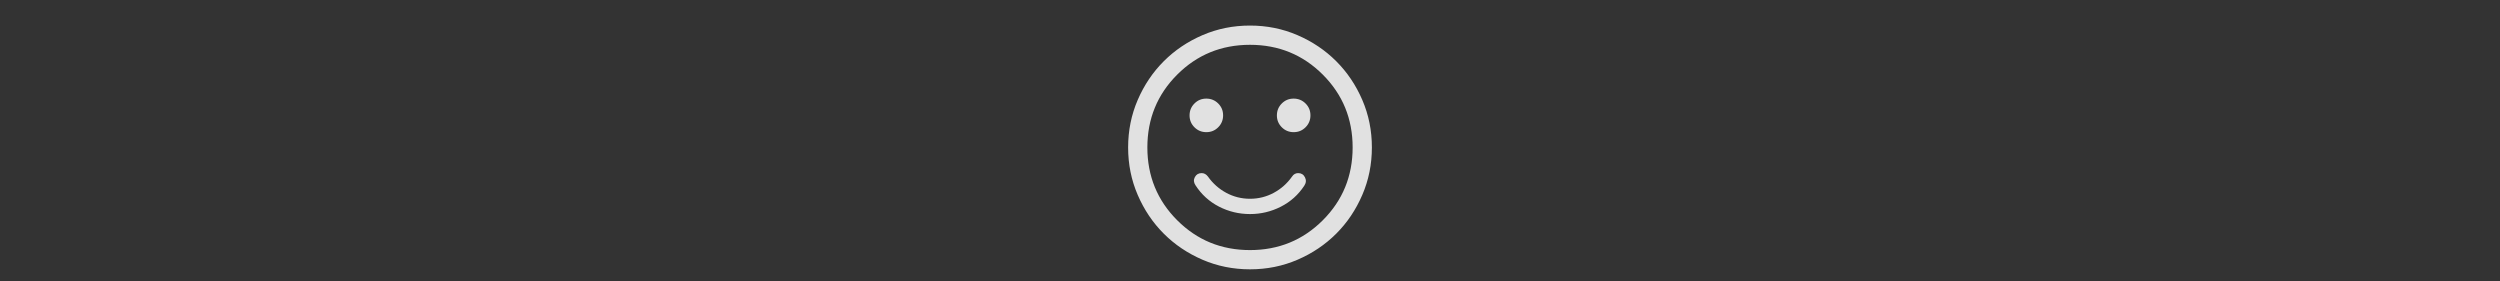 <?xml version="1.0" encoding="UTF-8"?>
<svg id="Ebene_1" xmlns="http://www.w3.org/2000/svg" version="1.1" viewBox="0 0 800 90">
  <rect x="0" y="0" width="800" height="90" fill="#333333" stroke="none"/>
  <!-- Generator: Adobe Illustrator 29.5.1, SVG Export Plug-In . SVG Version: 2.1.0 Build 141)  -->
  <defs>
    <style>
      .st0 {
        fill: #fff;
      }

      .st1 {
        opacity: .85;
      }

      .st2 {
        display: none;
      }
    </style>
  </defs>
  <g id="Ebene_11" class="st2">
    <g class="st1">
      <path class="st0" d="M398.989,101c-2.37,0-4.437-.825-6.202-2.468-1.766-1.647-2.689-3.696-2.769-6.15-2.377-.161-4.363-1.007-5.958-2.531-1.594-1.528-2.458-3.535-2.594-6.021-2.486-.161-4.493-1.028-6.028-2.605-1.531-1.577-2.353-3.559-2.461-5.947-2.493-.161-4.556-1.066-6.178-2.717-1.626-1.647-2.437-3.734-2.437-6.255,0-1.238.234-2.447.706-3.636.469-1.185,1.154-2.227,2.052-3.126l17.348-17.348c1.444-1.444,3.227-2.168,5.339-2.168,2.115,0,3.895.724,5.342,2.168l6.979,6.982c.248.29.573.521.972.692.402.171.836.259,1.304.259.762,0,1.423-.252,1.975-.759.556-.507.832-1.168.832-1.986,0-.468-.084-.902-.259-1.301-.171-.402-.402-.727-.692-.975l-14.719-14.716c-.902-.947-1.888-1.64-2.954-2.077-1.07-.437-2.217-.657-3.444-.657-1.182,0-2.304.22-3.367.657s-2.066,1.129-3.014,2.077l-13.782,13.845c-1.22,1.22-2.038,2.692-2.458,4.409-.42,1.72-.378,3.391.129,5.017.182.864.024,1.65-.472,2.36-.5.706-1.182,1.129-2.045,1.269-.867.14-1.661-.028-2.381-.503-.72-.475-1.15-1.147-1.29-2.014-.664-2.685-.664-5.356-.01-8.017.657-2.657,2.003-5.007,4.042-7.045l13.74-13.74c1.573-1.528,3.283-2.678,5.129-3.451s3.786-1.157,5.821-1.157c2.031,0,3.965.385,5.8,1.157,1.836.773,3.517,1.923,5.045,3.451l2.402,2.402,2.405-2.402c1.57-1.528,3.273-2.678,5.108-3.451,1.832-.773,3.765-1.157,5.8-1.157s3.975.385,5.821,1.157,3.535,1.923,5.063,3.451l16.677,16.677c1.528,1.528,2.699,3.266,3.51,5.216.811,1.947,1.217,3.94,1.217,5.972,0,2.035-.406,3.968-1.217,5.804-.811,1.832-1.982,3.514-3.51,5.042l-33.557,33.491c-.923.927-1.965,1.626-3.126,2.105-1.157.479-2.37.72-3.636.72M399.056,94.707c.413,0,.836-.098,1.262-.29.427-.196.766-.416,1.014-.661l33.554-33.557c.947-.947,1.661-1.958,2.14-3.035.479-1.077.717-2.206.717-3.388,0-1.227-.238-2.405-.717-3.542s-1.192-2.154-2.14-3.059l-16.782-16.782c-.902-.947-1.881-1.64-2.937-2.077-1.052-.437-2.192-.657-3.419-.657-1.182,0-2.318.22-3.409.657-1.091.437-2.094,1.129-3.014,2.077l-2.405,2.405,7.762,7.825c.94.899,1.636,1.923,2.087,3.077.448,1.15.675,2.343.675,3.58,0,2.563-.857,4.695-2.566,6.409-1.713,1.71-3.846,2.563-6.409,2.563-1.238,0-2.433-.203-3.594-.612-1.157-.409-2.185-1.063-3.084-1.961l-7.021-6.954c-.241-.241-.552-.364-.93-.364-.374,0-.685.122-.927.364l-17.307,17.307c-.318.318-.556.671-.713,1.066-.157.392-.238.794-.238,1.21,0,.773.262,1.433.79,1.982.528.552,1.178.825,1.951.825.416,0,.836-.098,1.266-.29.427-.192.766-.416,1.01-.661l11.569-11.573c.584-.58,1.301-.888,2.161-.923.857-.035,1.612.273,2.262.923.608.608.913,1.346.913,2.213,0,.864-.304,1.601-.913,2.21l-11.506,11.569c-.315.318-.552.675-.713,1.066-.157.392-.238.794-.238,1.21,0,.748.269,1.392.811,1.933.542.538,1.185.811,1.933.811.413,0,.836-.098,1.262-.29.427-.196.766-.416,1.01-.664l12.055-11.989c.58-.58,1.301-.888,2.157-.923.86-.035,1.615.273,2.266.923.605.608.909,1.346.909,2.21,0,.867-.304,1.605-.909,2.213l-11.992,12.052c-.29.248-.521.587-.692,1.014s-.259.85-.259,1.262c0,.748.273,1.392.811,1.933.542.538,1.185.811,1.933.811.413,0,.818-.08,1.21-.238.392-.161.748-.399,1.066-.717l12.052-11.989c.58-.58,1.301-.888,2.161-.923.857-.035,1.612.273,2.262.923.608.608.913,1.346.913,2.21,0,.867-.304,1.605-.913,2.213l-12.055,12.052c-.318.318-.556.689-.713,1.108-.157.42-.238.822-.238,1.21,0,.773.287,1.419.864,1.93.573.514,1.224.773,1.944.773"/>
    </g>
  </g>
  <g id="Ebene_2">
    <g class="st1">
      <path class="st0" d="M400,80.025c9.168,0,16.934-3.182,23.297-9.545,6.363-6.363,9.545-14.129,9.545-23.297s-3.182-16.934-9.545-23.297c-6.363-6.363-14.129-9.545-23.297-9.545s-16.934,3.182-23.297,9.545c-6.363,6.363-9.545,14.129-9.545,23.297s3.182,16.934,9.545,23.297,14.129,9.545,23.297,9.545M400.007,86.183c-5.395,0-10.465-1.023-15.21-3.069-4.748-2.049-8.878-4.827-12.388-8.337-3.51-3.507-6.288-7.636-8.337-12.381-2.049-4.742-3.072-9.812-3.072-15.207,0-5.392,1.023-10.465,3.069-15.21,2.049-4.745,4.827-8.874,8.337-12.384,3.51-3.51,7.636-6.291,12.381-8.341,4.742-2.046,9.812-3.072,15.207-3.072,5.392,0,10.465,1.026,15.21,3.072s8.874,4.824,12.384,8.334c3.513,3.51,6.291,7.636,8.341,12.381,2.049,4.745,3.072,9.815,3.072,15.207,0,5.395-1.023,10.465-3.072,15.21-2.046,4.748-4.824,8.878-8.334,12.388-3.51,3.51-7.636,6.291-12.381,8.337-4.745,2.049-9.812,3.072-15.207,3.072M386.035,42.291c1.495,0,2.761-.523,3.801-1.57,1.037-1.047,1.557-2.316,1.557-3.808,0-1.495-.52-2.761-1.567-3.801s-2.316-1.56-3.808-1.56c-1.495,0-2.761.523-3.801,1.57-1.04,1.043-1.56,2.313-1.56,3.808s.523,2.761,1.567,3.801c1.047,1.04,2.316,1.56,3.811,1.56M413.982,42.291c1.495,0,2.761-.523,3.801-1.57,1.04-1.047,1.56-2.316,1.56-3.808,0-1.495-.523-2.761-1.57-3.801-1.043-1.04-2.316-1.56-3.808-1.56-1.495,0-2.761.523-3.801,1.57-1.04,1.043-1.56,2.313-1.56,3.808s.523,2.761,1.57,3.801c1.043,1.04,2.313,1.56,3.808,1.56M400.017,68.499c3.483,0,6.77-.787,9.863-2.361s5.59-3.814,7.496-6.719c.595-.9.664-1.796.209-2.689-.455-.889-1.18-1.338-2.176-1.338-.407,0-.773.096-1.105.281-.332.188-.606.455-.828.801-1.574,2.227-3.537,3.972-5.891,5.238-2.35,1.262-4.878,1.892-7.584,1.892s-5.234-.629-7.588-1.892c-2.354-1.266-4.314-3.011-5.888-5.238-.263-.346-.561-.612-.893-.801-.328-.185-.698-.281-1.105-.281-.996,0-1.721.431-2.176,1.29-.455.855-.387,1.728.209,2.61,1.906,2.949,4.403,5.221,7.496,6.815s6.414,2.391,9.962,2.391"/>
    </g>
  </g>
  <g id="Ebene_3" class="st2">
    <g class="st1">
      <path class="st0" d="M389.885,91.338l10.115-4.284,10.238,4.284,5.63-9.52,10.909-2.499-.992-11.187,7.339-8.33-7.339-8.449.992-11.187-10.909-2.38-5.752-9.52-10.115,4.287-10.238-4.287-5.63,9.52-10.909,2.38.992,11.187-7.339,8.449,7.339,8.33-.992,11.306,10.909,2.38,5.752,9.52ZM385.759,96.23l-5.487-9.223-10.373-2.228c-.889-.175-1.6-.641-2.132-1.405s-.744-1.59-.638-2.479l1.015-10.671-7.054-8.073c-.612-.651-.916-1.435-.916-2.35s.304-1.696.916-2.347l7.054-8.073-1.015-10.671c-.106-.889.106-1.716.638-2.479.532-.764,1.243-1.233,2.132-1.405l10.373-2.228,5.487-9.223c.476-.783,1.127-1.316,1.95-1.6.826-.288,1.663-.241,2.512.129l9.778,4.135,9.778-4.135c.85-.37,1.686-.417,2.512-.129.823.284,1.474.817,1.95,1.6l5.487,9.223,10.373,2.228c.889.172,1.6.641,2.132,1.405.532.764.744,1.59.638,2.479l-1.015,10.671,7.054,8.073c.612.651.916,1.431.916,2.347s-.304,1.699-.916,2.35l-7.054,8.073,1.015,10.671c.106.889-.106,1.716-.638,2.479s-1.243,1.23-2.132,1.405l-10.373,2.228-5.487,9.223c-.476.783-1.127,1.316-1.95,1.6-.826.284-1.663.241-2.512-.129l-9.778-4.135-9.778,4.135c-.85.37-1.686.413-2.512.129-.823-.284-1.474-.817-1.95-1.6M395.835,64.029l-6.44-6.377c-.549-.549-1.23-.83-2.04-.843s-1.524.288-2.139.902c-.575.575-.863,1.273-.863,2.089,0,.82.288,1.517.863,2.093l8.109,8.109c.717.717,1.554,1.074,2.509,1.074s1.792-.357,2.509-1.074l16.439-16.439c.592-.592.883-1.283.873-2.073-.007-.79-.298-1.494-.873-2.109-.615-.615-1.322-.932-2.119-.952-.8-.02-1.507.278-2.122.893l-14.707,14.707-0-0Z"/>
    </g>
  </g>
  <g id="Ebene_4" class="st2">
    <g class="st1">
      <path class="st0" d="M414.085,92.115c4.437,0,8.178-1.556,11.225-4.669,3.046-3.112,4.569-6.854,4.569-11.225v-15.893h-15.794c-4.371,0-8.112,1.54-11.225,4.619s-4.669,6.837-4.669,11.274c0,1.675.242,3.271.719,4.781.48,1.51,1.159,2.897,2.043,4.169l11.039-11.043c.576-.576,1.275-.864,2.093-.864.821,0,1.52.288,2.096.864s.864,1.275.864,2.093c0,.821-.288,1.52-.864,2.096l-11.043,11.039c1.268.881,2.659,1.563,4.169,2.04,1.51.48,3.103.719,4.778.719M414.085,98.075c-2.48,0-4.844-.397-7.092-1.192-2.248-.795-4.285-1.887-6.102-3.278l-4.576,4.579c-.55.55-1.242.831-2.076.844-.831.01-1.536-.272-2.112-.844-.576-.576-.858-1.281-.844-2.112.013-.834.295-1.526.844-2.076l4.576-4.576c-1.391-1.821-2.483-3.854-3.278-6.102s-1.192-4.616-1.192-7.096c0-6.063,2.129-11.228,6.38-15.503,4.255-4.275,9.413-6.41,15.473-6.41h15.84c1.675,0,3.103.586,4.275,1.762,1.175,1.172,1.762,2.599,1.762,4.275v15.877c0,6.063-2.129,11.221-6.39,15.473-4.261,4.255-9.423,6.38-15.486,6.38M375.958,64.341c-3.304,0-6.119-1.162-8.44-3.48-2.318-2.321-3.48-5.136-3.48-8.44v-8.331c0-1.023.344-1.877,1.026-2.563.685-.685,1.54-1.026,2.566-1.026h8.327c3.308,0,6.119,1.159,8.44,3.48s3.48,5.132,3.48,8.44v8.327c0,1.023-.341,1.877-1.026,2.563-.685.685-1.54,1.03-2.566,1.03,0,0-8.327,0-8.327 0ZM398.384,42.488c-.48,0-.897-.179-1.255-.54-.361-.358-.54-.778-.54-1.255v-6.152c0-2.222.768-4.102,2.308-5.639,1.536-1.54,3.417-2.308,5.639-2.308h6.152c.477,0,.897.179,1.255.54.358.358.54.778.54,1.255v6.152c0,2.222-.771,4.102-2.308,5.639-1.54,1.54-3.417,2.308-5.639,2.308h-6.152Z"/>
    </g>
  </g>
  <g id="Ebene_5" class="st2">
    <g class="st1">
      <path class="st0" d="M433.541,89.971c1.365,0,2.513-.479,3.434-1.434.924-.958,1.386-2.12,1.386-3.486,0-1.369-.479-2.544-1.434-3.534s-2.117-1.482-3.482-1.482c-1.369,0-2.531.476-3.486,1.434-.955.955-1.434,2.117-1.434,3.482,0,1.369.493,2.544,1.482,3.534s2.169,1.486,3.534,1.486M411.782,101c-1.189,0-2.365-.148-3.524-.445-1.162-.297-2.282-.765-3.365-1.41.545-.693,1.086-1.514,1.631-2.455.541-.945,1.038-1.81,1.479-2.606.652.352,1.307.603,1.958.752.652.152,1.303.224,1.955.224,2.324,0,4.292-.827,5.906-2.482,1.61-1.651,2.417-3.62,2.417-5.899,0-1.238-.245-2.575-.731-4.01-.486-1.434-1.089-3.199-1.81-5.299l1.414-2.351c3.006-.576,6.002-1.379,8.985-2.406,2.982-1.031,4.475-3.482,4.475-7.354,0-2.899-1.041-5.03-3.127-6.385-2.086-1.358-4.403-2.038-6.951-2.038-2.7,0-5.847.486-9.447,1.462-3.599.972-7.781,2.255-12.549,3.844l-1.572-5.782c4.813-1.538,9.119-2.841,12.925-3.903,3.803-1.065,7.295-1.6,10.477-1.6,4.248,0,7.999,1.258,11.257,3.772,3.258,2.51,4.889,6.054,4.889,10.629,0,1.727-.31,3.372-.927,4.927-.617,1.558-1.486,2.993-2.606,4.303,2.693.203,4.92,1.351,6.682,3.451,1.762,2.1,2.641,4.468,2.641,7.113,0,2.975-1.045,5.523-3.13,7.643-2.086,2.117-4.647,3.175-7.688,3.175-1.631,0-3.199-.365-4.703-1.093-1.507-.727-2.72-1.769-3.644-3.12-1.086,2.803-2.806,5.061-5.161,6.775-2.355,1.713-5.075,2.569-8.154,2.569M400.002,34.794c1.365,0,2.527-.476,3.482-1.431.955-.958,1.434-2.12,1.434-3.486s-.479-2.527-1.434-3.486c-.955-.955-2.117-1.434-3.482-1.434-1.369,0-2.531.479-3.486,1.434-.955.958-1.434,2.12-1.434,3.486s.479,2.527,1.434,3.486c.955.955,2.117,1.431,3.486,1.431M392.486,74.088c-2.837-2.537-5.427-4.906-7.757-7.109-2.334-2.203-4.344-4.351-6.033-6.447-1.689-2.093-2.986-4.189-3.892-6.289-.907-2.093-1.362-4.272-1.362-6.53,0-3.986,1.365-7.344,4.096-10.074,2.727-2.727,6.085-4.092,10.071-4.092.49,0,.927.031,1.314.09.383.055.772.124,1.158.2-.286-.631-.507-1.269-.665-1.917-.155-.648-.234-1.327-.234-2.041,0-3.006,1.052-5.561,3.155-7.664,2.103-2.103,4.658-3.155,7.661-3.155,3.006,0,5.561,1.052,7.664,3.155,2.107,2.103,3.161,4.658,3.161,7.664,0,.721-.079,1.393-.234,2.017-.159.621-.379,1.248-.665,1.879.386-.076.772-.131,1.158-.169.386-.038.824-.059,1.314-.059,3.455,0,6.426,1.055,8.916,3.165,2.489,2.107,4.075,4.754,4.751,7.937-.9-.148-1.913-.221-3.034-.221-1.127,0-2.162.055-3.103.159-.586-1.507-1.541-2.741-2.868-3.699s-2.875-1.438-4.644-1.438c-2.382,0-4.254.652-5.623,1.958-1.365,1.307-3.189,3.279-5.471,5.909h-2.731c-2.344-2.737-4.203-4.734-5.568-5.985-1.369-1.255-3.172-1.882-5.409-1.882-2.382,0-4.354.783-5.92,2.344-1.562,1.565-2.344,3.537-2.344,5.92,0,1.514.407,3.079,1.224,4.696.814,1.617,1.972,3.324,3.468,5.127,1.5,1.803,3.32,3.723,5.458,5.754,2.138,2.034,4.537,4.23,7.199,6.592l-4.206,4.206 0.0 0ZM366.556,89.971c1.369,0,2.531-.479,3.486-1.434.955-.958,1.434-2.12,1.434-3.486,0-1.369-.479-2.527-1.434-3.486-.955-.955-2.117-1.434-3.486-1.434-1.365,0-2.527.479-3.482,1.434-.955.958-1.434,2.117-1.434,3.486,0,1.365.479,2.527,1.434,3.486.955.955,2.117,1.434,3.482,1.434M388.045,100.962c-3.017,0-5.689-.848-8.019-2.551-2.331-1.696-4.037-3.951-5.123-6.754-.924,1.351-2.138,2.393-3.644,3.12-1.503.727-3.072,1.093-4.703,1.093-3.041,0-5.602-1.052-7.688-3.155-2.086-2.103-3.13-4.658-3.13-7.664,0-2.62.879-4.989,2.641-7.113,1.762-2.124,3.989-3.275,6.682-3.451-1.12-1.262-1.996-2.686-2.627-4.275-.631-1.586-.945-3.251-.945-4.992,0-2.403.603-4.654,1.81-6.757,1.203-2.103,2.893-3.827,5.068-5.168.252.883.596,1.82,1.027,2.824s.903,1.882,1.424,2.641c-1.069.821-1.893,1.807-2.465,2.951-.576,1.148-.865,2.351-.865,3.606,0,3.875,1.51,6.32,4.527,7.337,3.017,1.017,5.995,1.813,8.936,2.389l1.376,2.351c-.721,2.1-1.324,3.879-1.813,5.34-.486,1.465-.727,2.8-.727,4.003,0,2.21.796,4.144,2.389,5.799,1.593,1.658,3.537,2.486,5.833,2.486,2.644,0,4.823-1.083,6.537-3.248,1.717-2.169,3.124-4.727,4.223-7.681,1.1-2.951,1.948-5.964,2.541-9.033.596-3.068,1.083-5.499,1.462-7.292l5.778,1.576c-.562,2.775-1.248,5.975-2.048,9.602-.803,3.627-1.938,7.071-3.403,10.34-1.465,3.265-3.393,6.027-5.785,8.288-2.389,2.258-5.478,3.389-9.267,3.389"/>
    </g>
  </g>
</svg>